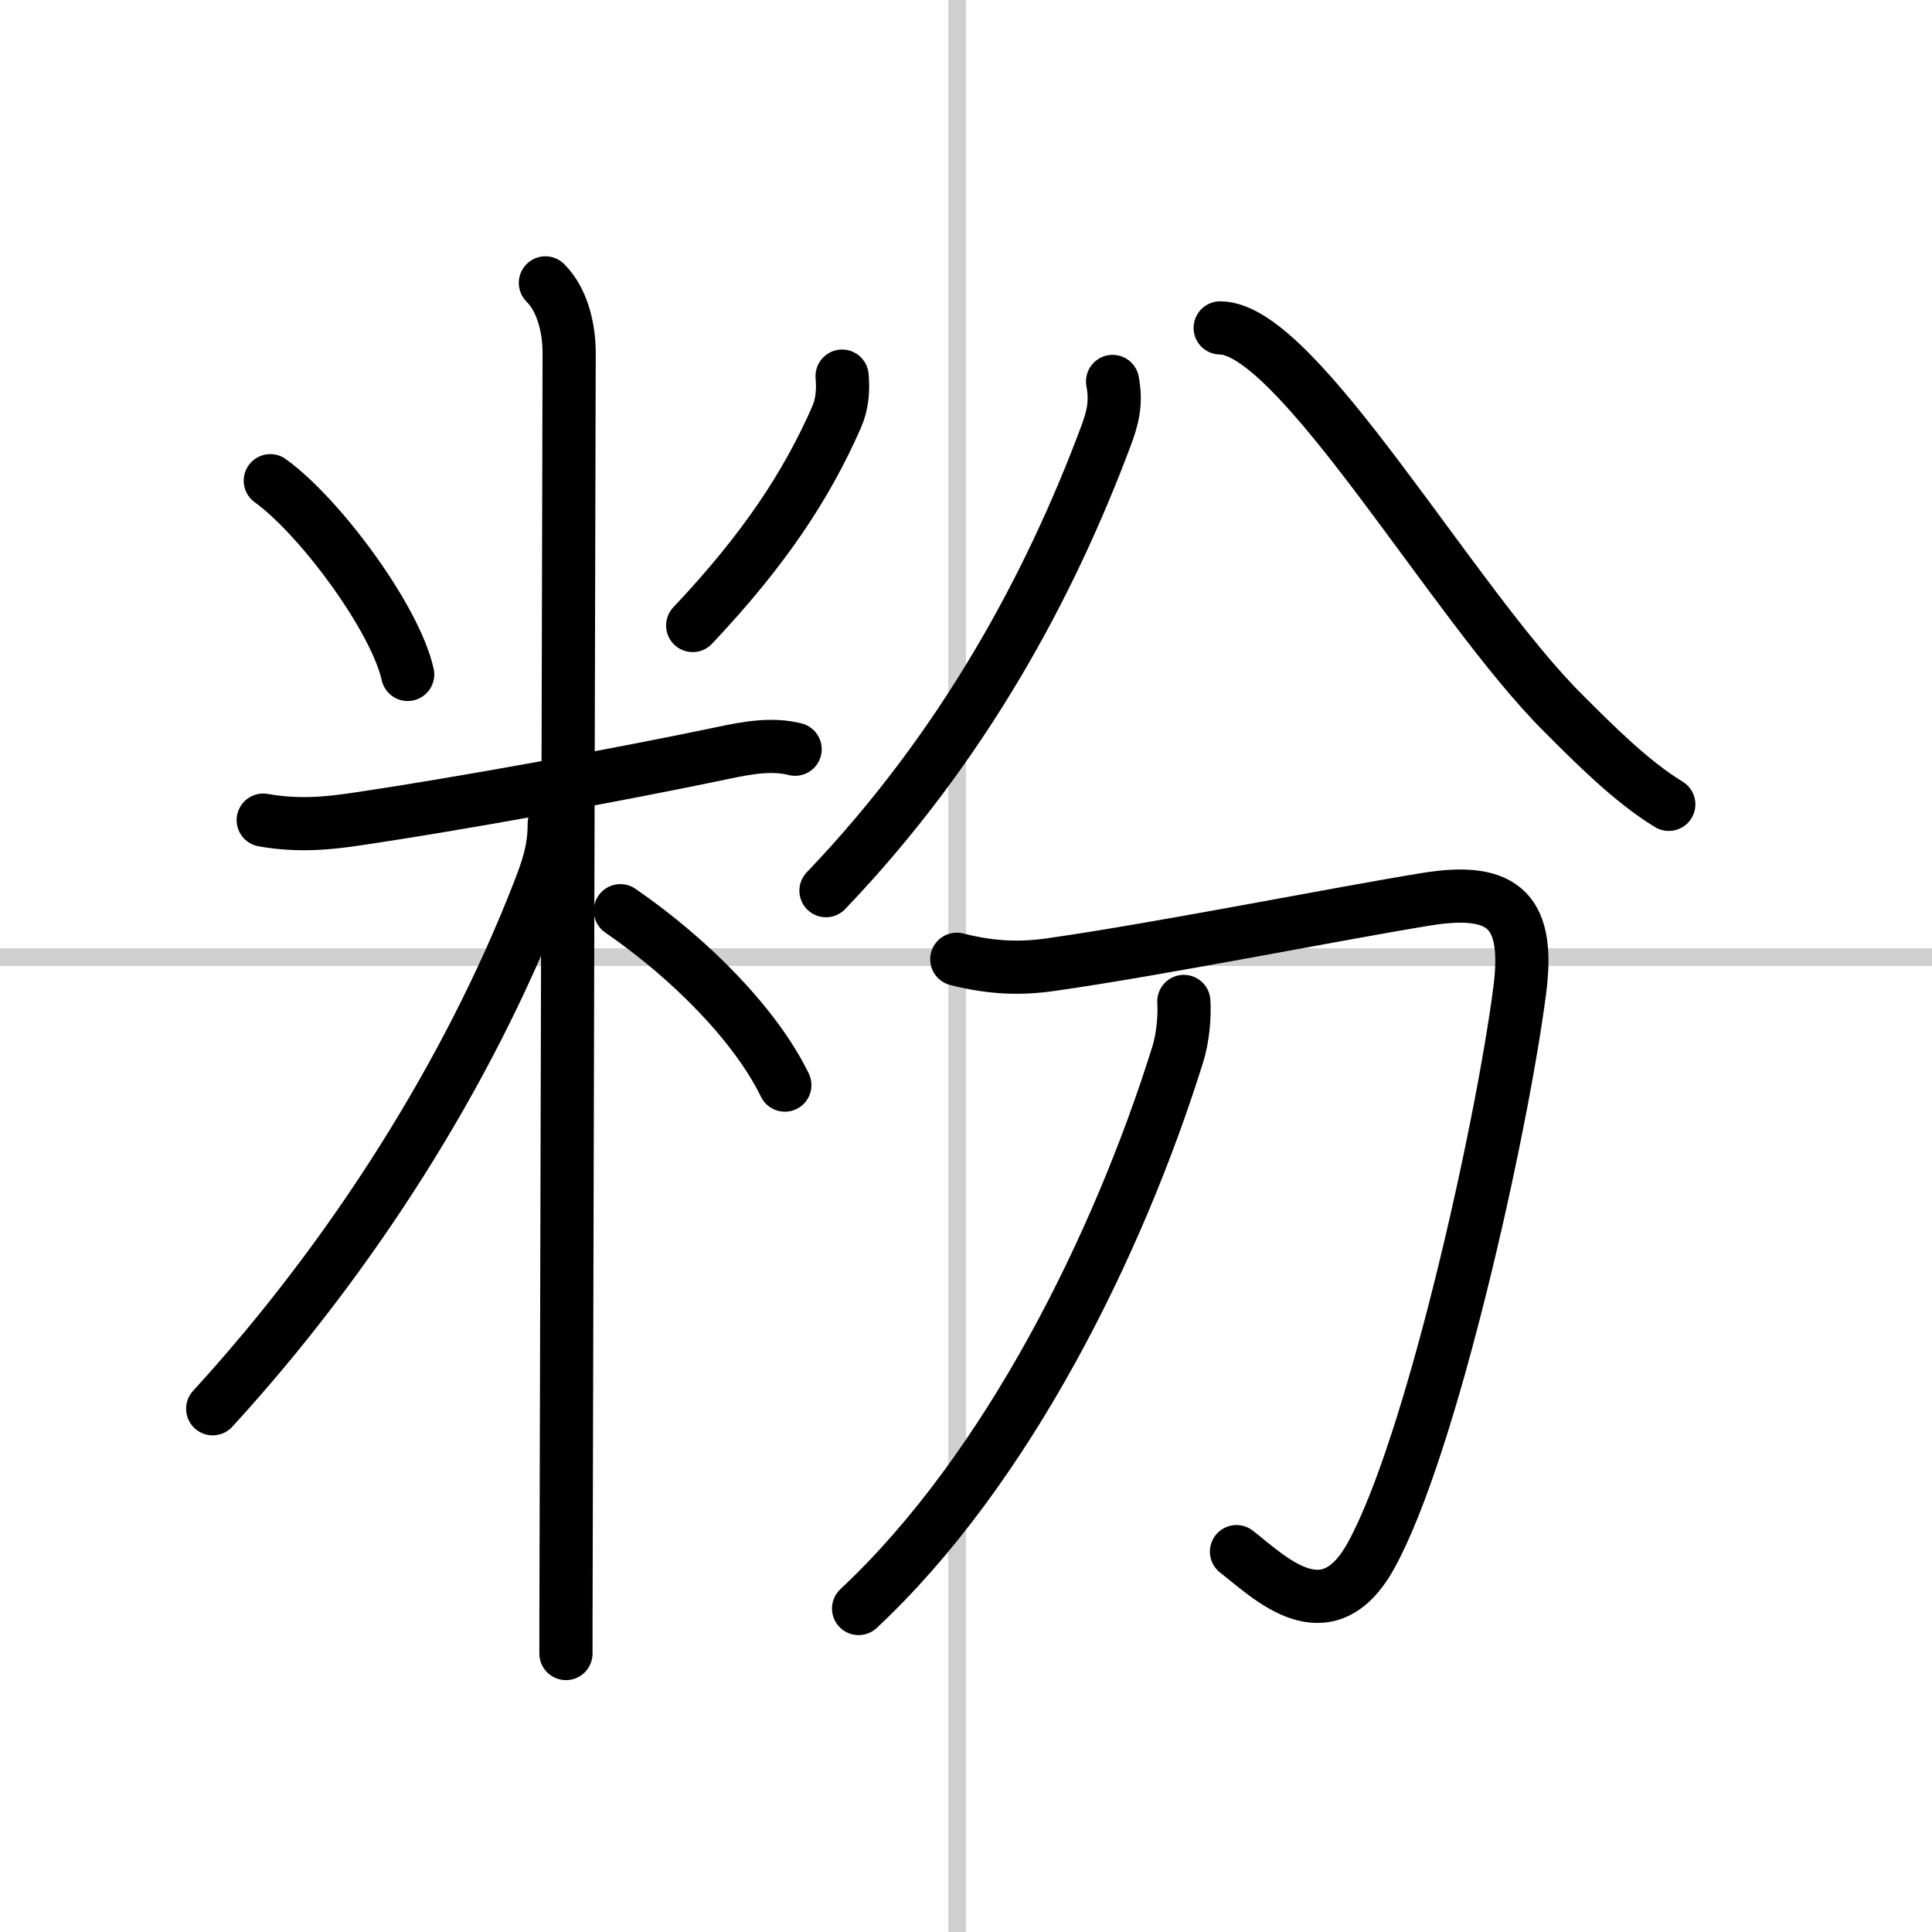 <svg width="400" height="400" viewBox="0 0 109 109" xmlns="http://www.w3.org/2000/svg"><rect x="0" y="0" width="109" height="109" fill="#808080" stroke="none"/><g fill="none" stroke="#000" stroke-linecap="round" stroke-linejoin="round" stroke-width="3"><rect width="100%" height="100%" fill="#fff" stroke="#fff"/><line x1="54" x2="54" y2="109" stroke="#d0d0d0" stroke-width="1"/><line x2="109" y1="54" y2="54" stroke="#d0d0d0" stroke-width="1"/><path d="m15.25 27.12c2.81 2.03 7.05 7.77 7.75 10.93"/><path d="m47.51 21.22c0.07 0.8 0.01 1.58-0.31 2.31-1.69 3.85-4.07 7.47-8.12 11.76"/><path d="m14.85 46.27c2.02 0.36 3.77 0.17 5.41-0.08 5.6-0.83 14.49-2.44 20.63-3.73 1.28-0.27 2.67-0.52 3.97-0.19"/><path d="m30.77 15.96c1.01 1.01 1.34 2.66 1.34 3.94 0 2.46-0.13 50.44-0.17 67.85-0.01 2.75-0.01 4.7-0.01 5.54"/><path d="M31.27,46.46c0,1.54-0.39,2.61-0.92,3.96C26.41,60.53,19.88,70.88,12,79.48"/><path d="m35 51.38c4 2.75 7.65 6.49 9.28 9.84"/><path d="m62.77 21.52c0.23 1.23 0 2.08-0.39 3.12-3.13 8.36-8 17.48-15.78 25.61"/><path d="m68.84 18.5c4.36 0 13.13 15.53 19.33 21.71 1.76 1.76 3.86 3.88 5.98 5.17"/><path d="m53.98 54.12c2.02 0.51 3.64 0.55 5.39 0.29 6.05-0.86 16.17-2.88 21.12-3.68 4.49-0.73 5.81 0.81 5.25 5.15-1.02 7.86-5 25.77-8.4 31.9-2.5 4.5-5.71 1.21-7.58-0.24"/><path d="m66.79 56.5c0.05 0.76-0.03 2.01-0.36 3.04-3.31 10.58-9.56 23.33-17.99 31.21"/></g></svg>
